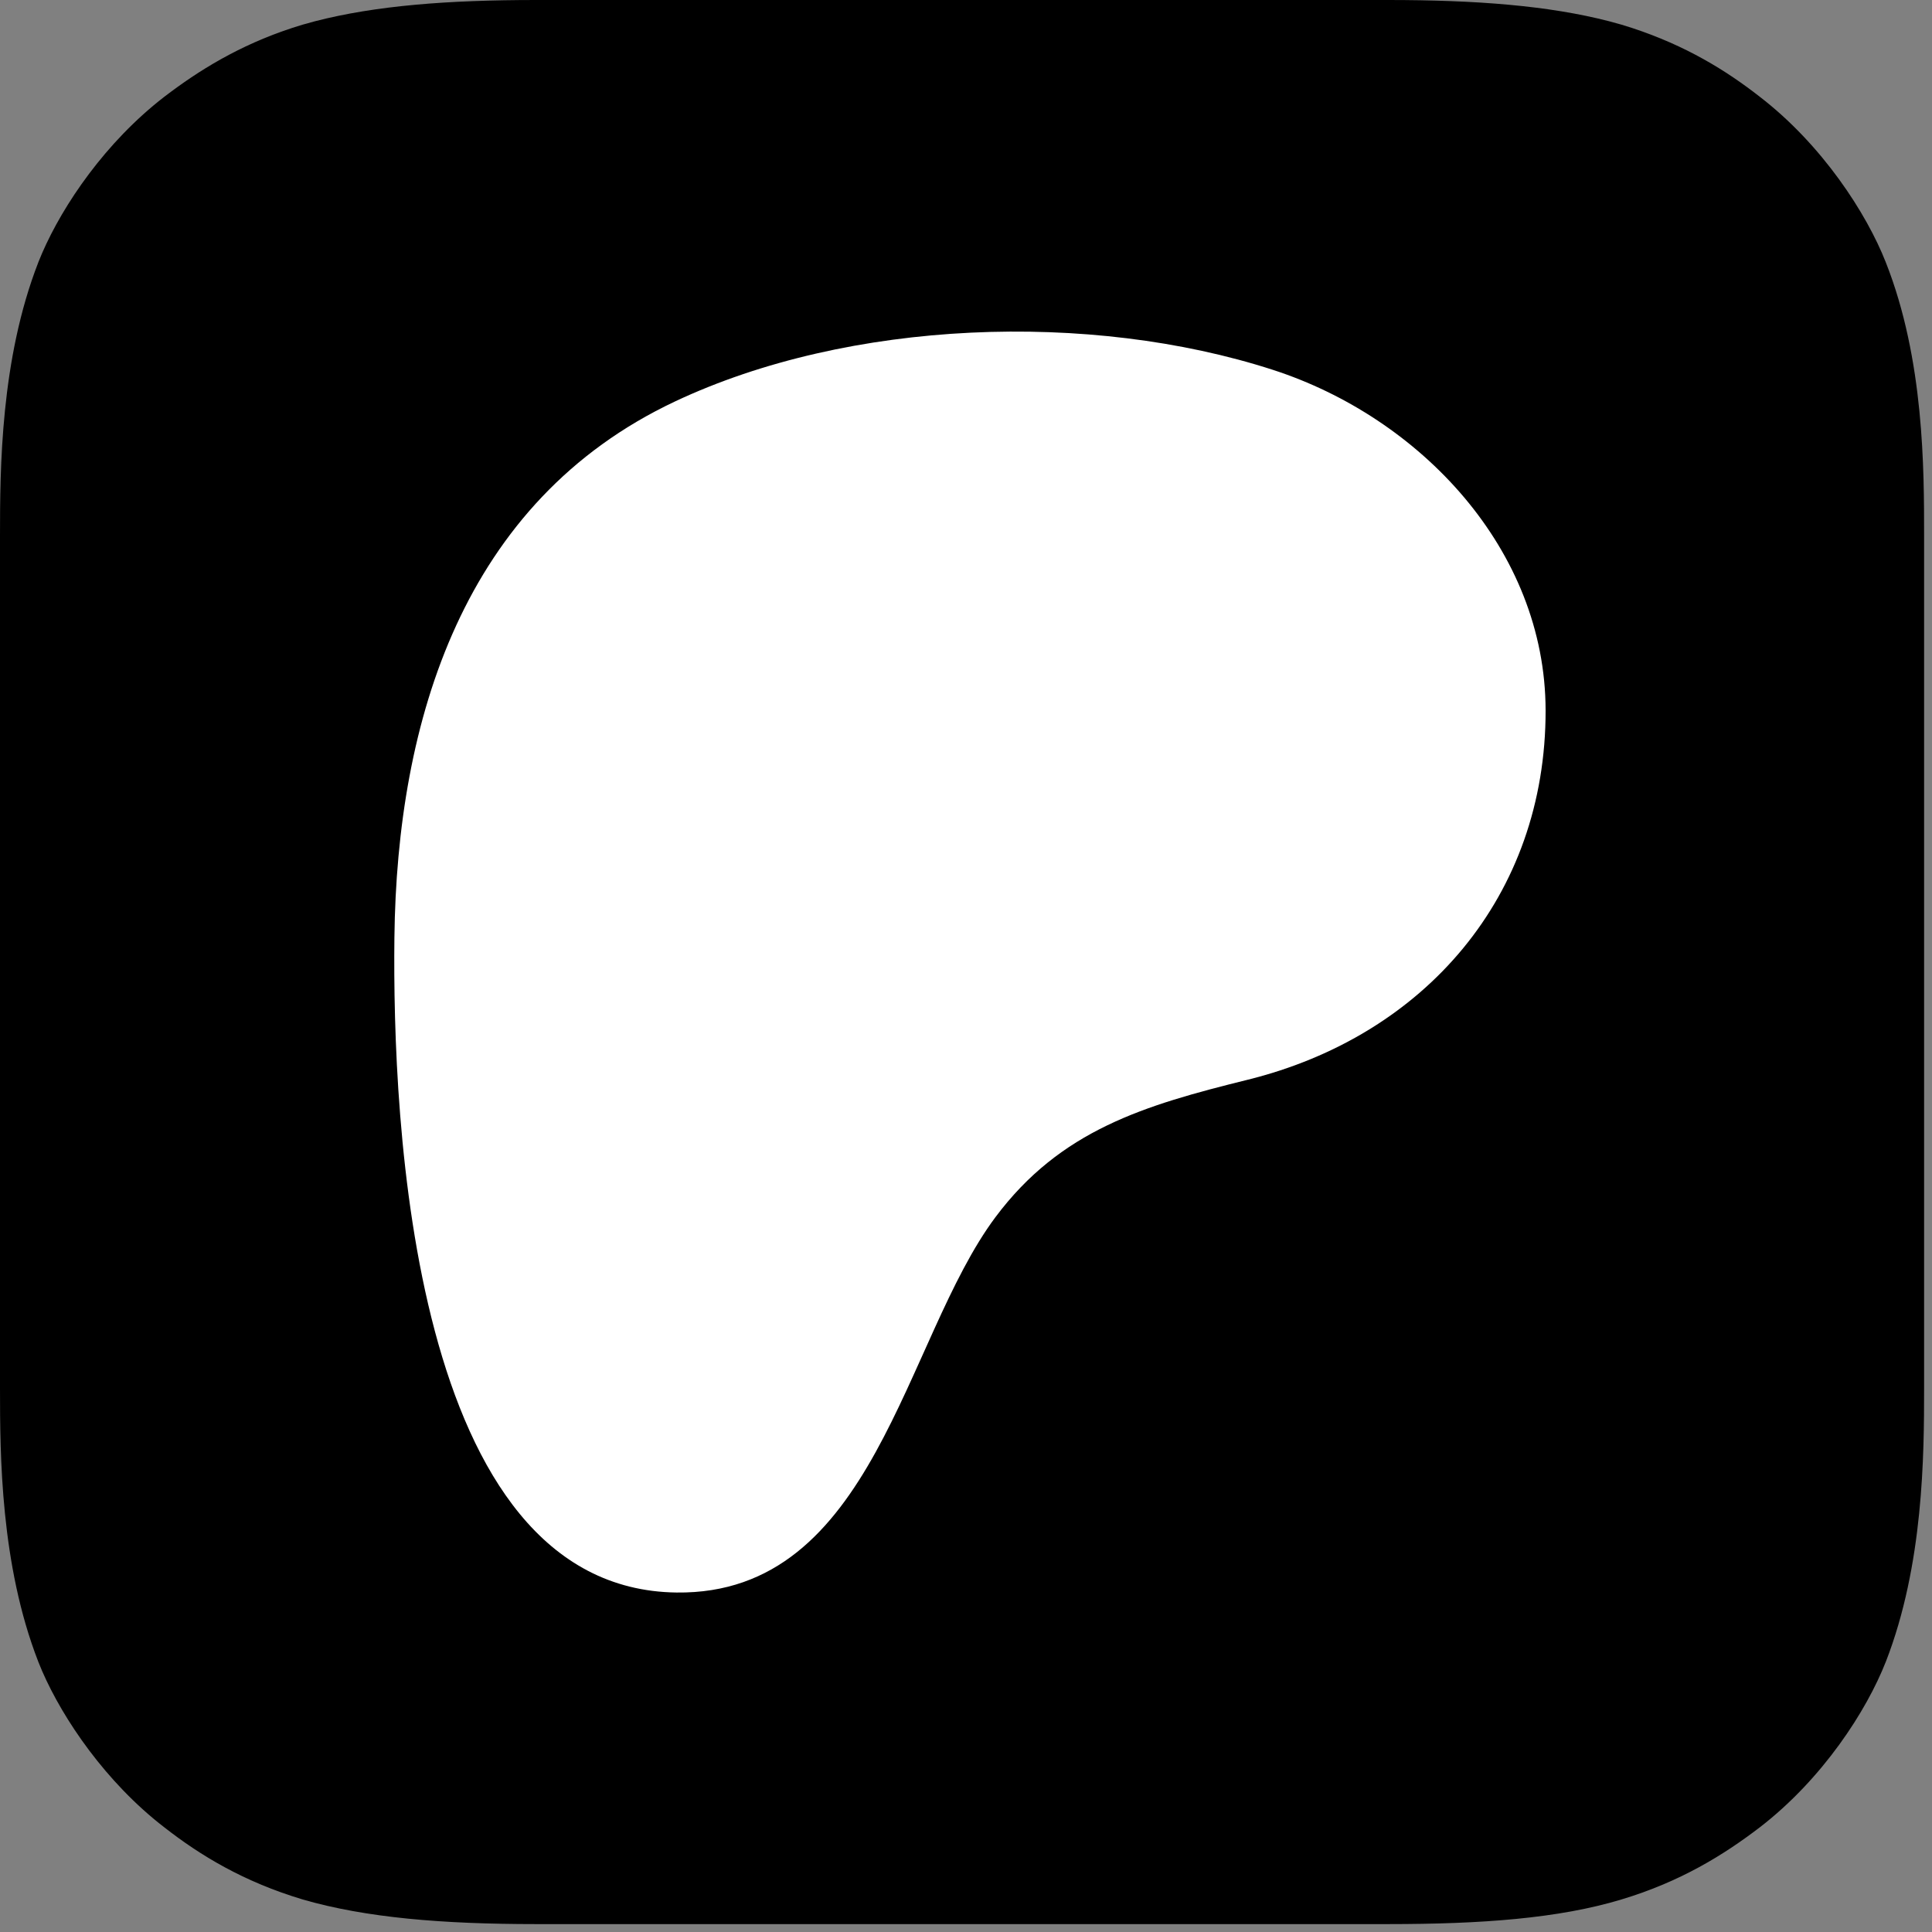 <?xml version="1.0" encoding="utf-8"?>
<svg xmlns="http://www.w3.org/2000/svg" fill="none" height="100%" overflow="visible" preserveAspectRatio="none" style="display: block;" viewBox="0 0 56 56" width="100%">
<rect x="0" y="0" width="56" height="56" fill="#808080" stroke="none"/>
<g id="Fill">
<path clip-rule="evenodd" d="M54.235 48C53.705 49.353 52.48 51.255 50.725 52.608C49.719 53.376 48.512 54.126 46.866 54.619C45.111 55.15 42.935 55.314 40.229 55.314H15.543C12.837 55.314 10.679 55.131 8.905 54.619C7.259 54.126 6.053 53.394 5.047 52.608C3.31 51.273 2.066 49.353 1.536 48C0.475 45.275 0.457 42.185 0.457 40.229V15.543C0.457 13.586 0.475 10.496 1.536 7.771C2.066 6.418 3.291 4.517 5.047 3.163C6.053 2.395 7.259 1.646 8.905 1.152C10.679 0.64 12.837 0.457 15.543 0.457H40.229C42.935 0.457 45.093 0.64 46.866 1.152C48.512 1.646 49.719 2.377 50.725 3.163C52.462 4.498 53.705 6.418 54.235 7.771C55.314 10.496 55.314 13.605 55.314 15.543V40.229C55.314 42.185 55.296 45.275 54.235 48Z" fill="black" fill-rule="evenodd" id="Fill_2"/>
<path d="M54.857 15.543C54.857 13.594 54.852 10.571 53.81 7.94L53.81 7.938C53.306 6.654 52.11 4.804 50.446 3.526L50.443 3.524C49.473 2.766 48.318 2.065 46.739 1.591L46.414 1.502C44.762 1.075 42.753 0.914 40.229 0.914H15.543C12.851 0.914 10.744 1.097 9.032 1.591C7.457 2.064 6.301 2.781 5.325 3.525L5.326 3.525C3.643 4.822 2.465 6.653 1.962 7.938C0.937 10.572 0.914 13.579 0.914 15.543V40.229C0.914 42.193 0.937 45.2 1.962 47.833L2.064 48.08C2.598 49.305 3.69 50.934 5.171 52.124L5.325 52.245L5.329 52.248L5.513 52.389C6.444 53.093 7.552 53.736 9.032 54.18L9.358 54.269C11.009 54.696 13.019 54.857 15.543 54.857H40.229C42.926 54.857 45.046 54.692 46.734 54.182H46.735L47.026 54.09C48.457 53.618 49.532 52.944 50.447 52.245C52.129 50.948 53.306 49.117 53.81 47.833C54.835 45.2 54.857 42.193 54.857 40.229V15.543ZM55.771 40.229C55.771 42.177 55.757 45.35 54.662 48.166L54.661 48.167C54.104 49.588 52.832 51.561 51.004 52.97L51.002 52.971C49.967 53.762 48.711 54.543 46.998 55.057L46.999 55.057C45.176 55.608 42.944 55.771 40.229 55.771H15.543C12.823 55.771 10.614 55.588 8.779 55.059L8.774 55.057C7.063 54.544 5.806 53.782 4.765 52.968V52.968C3.07 51.664 1.83 49.834 1.223 48.44L1.11 48.167L1.11 48.166C0.014 45.35 0 42.177 0 40.229V15.543C1.08255e-09 13.594 0.014 10.421 1.11 7.606L1.11 7.604L1.223 7.332C1.829 5.939 3.054 4.123 4.768 2.801L4.769 2.8L4.966 2.652C5.963 1.913 7.167 1.196 8.774 0.714L8.779 0.713L9.127 0.617C10.892 0.161 12.993 9.44703e-09 15.543 0H40.229C42.779 0 44.88 0.161 46.645 0.617L46.993 0.713L46.998 0.714L47.313 0.813C48.865 1.323 50.03 2.04 51.006 2.803H51.006C52.815 4.194 54.104 6.184 54.661 7.604H54.661C55.776 10.422 55.771 13.616 55.771 15.543V40.229Z" fill="black" id="Fill (Stroke)"/>
<path d="M44.8 20.591C44.794 15.925 41.159 12.1 36.895 10.72C31.599 9.006 24.615 9.254 19.558 11.64C13.429 14.532 11.504 20.867 11.432 27.186C11.374 32.38 11.892 46.062 19.609 46.16C25.343 46.232 26.197 38.844 28.85 35.285C30.738 32.754 33.169 32.038 36.161 31.298C41.303 30.025 44.807 25.967 44.8 20.591Z" fill="white" id="Vector"/>
</g>
</svg>